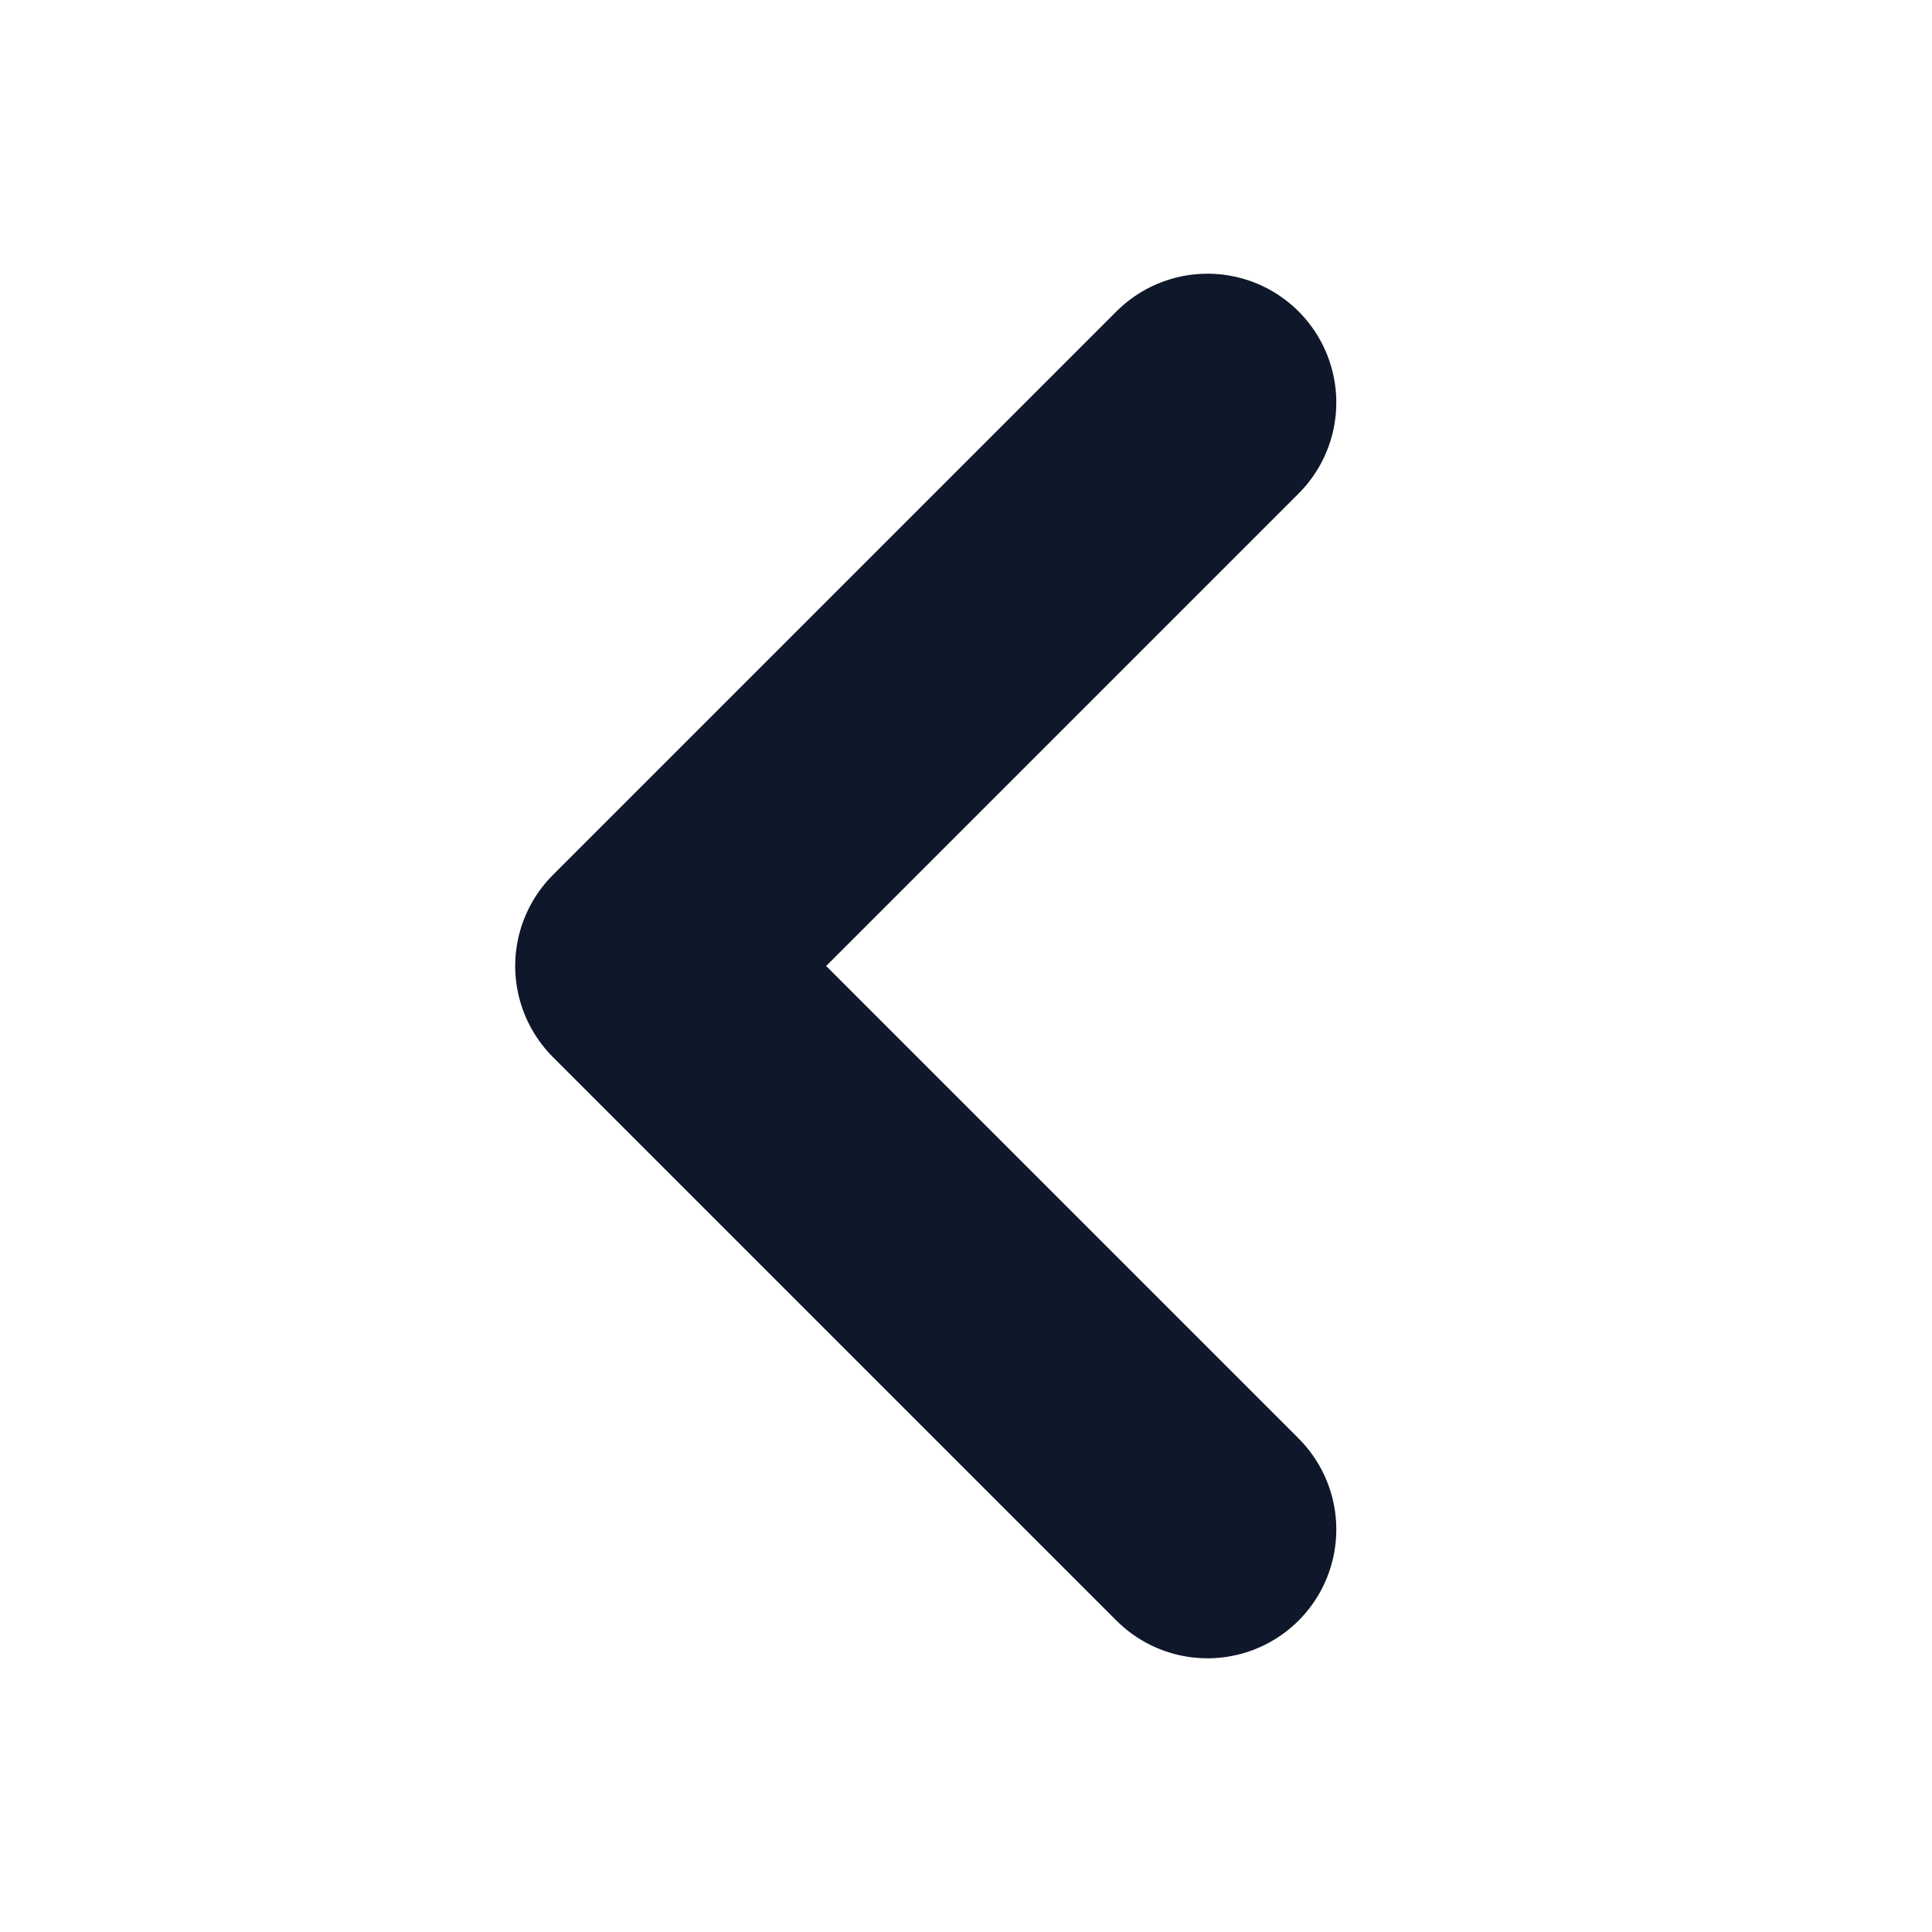 <svg width="15" height="15" viewBox="0 0 15 15" fill="none" xmlns="http://www.w3.org/2000/svg">
<path d="M9.375 11.875L5 7.5L9.375 3.125" stroke="#0F172A" stroke-width="2" stroke-linecap="round" stroke-linejoin="round"/>
</svg>
